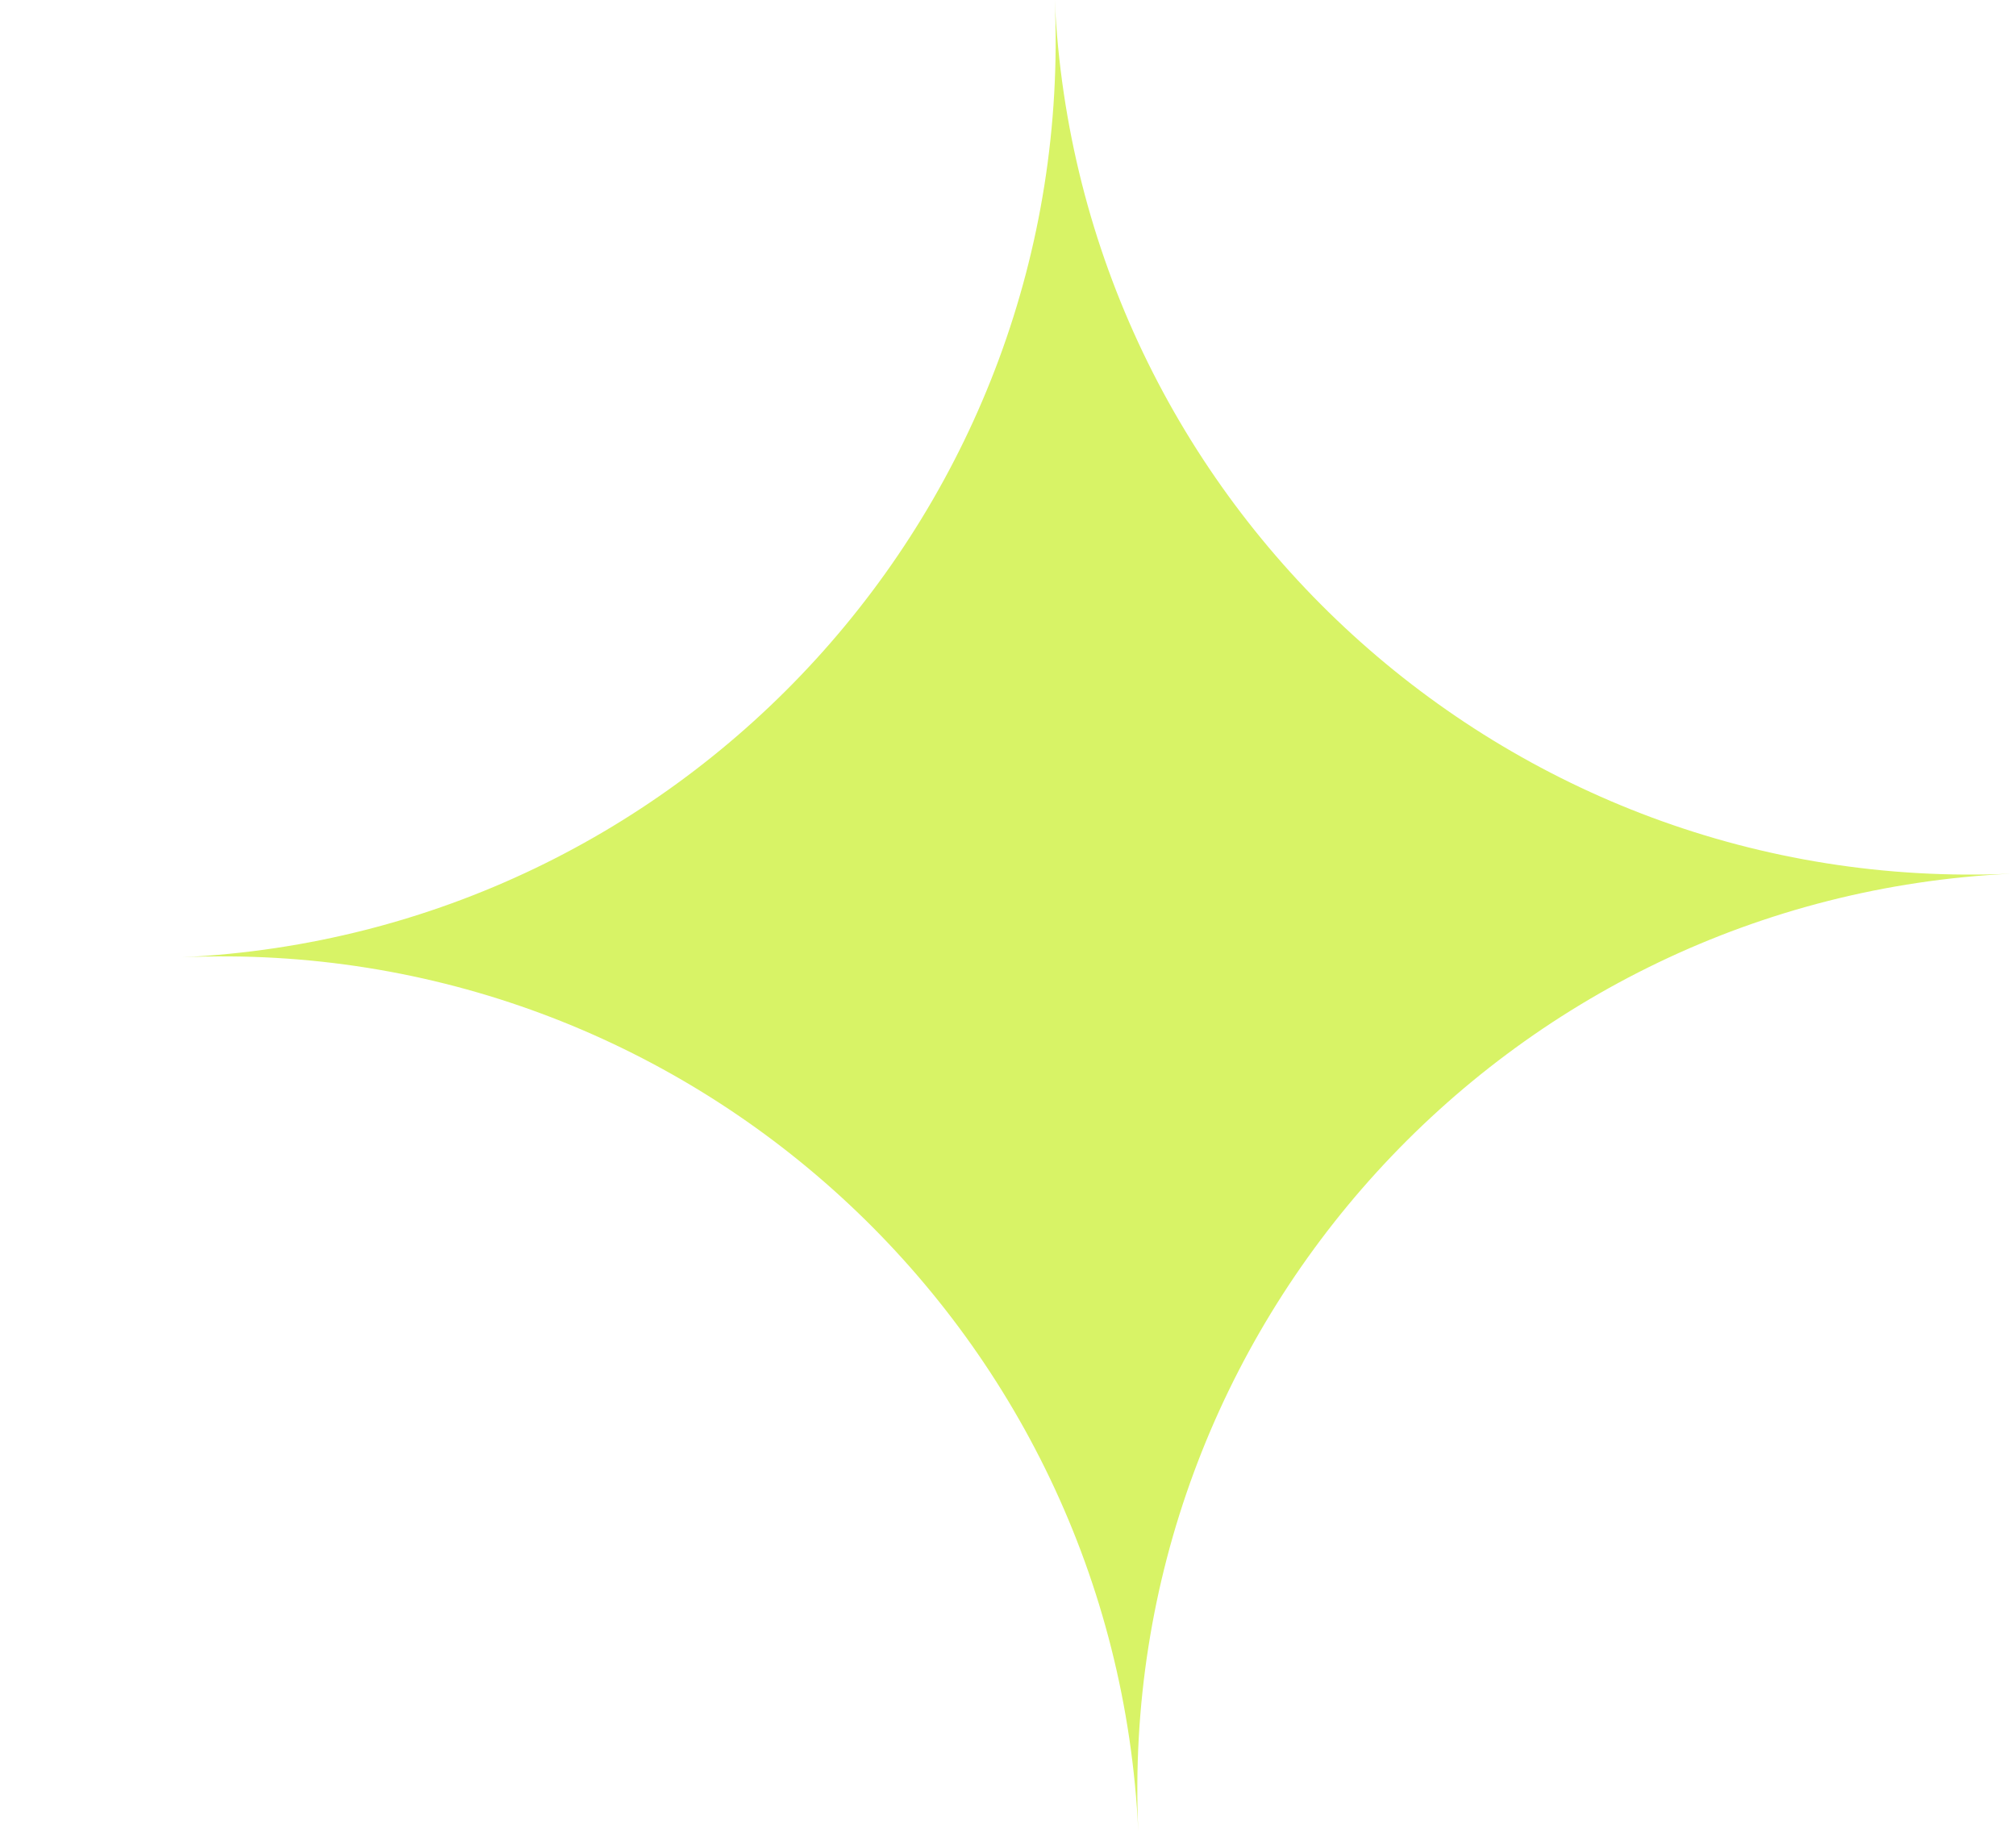 <svg width="11" height="10" viewBox="0 0 11 10" fill="none" xmlns="http://www.w3.org/2000/svg">
<path fill-rule="evenodd" clip-rule="evenodd" d="M5.755 1.16001e-05C5.878 2.756 3.748 5.091 0.994 5.223C3.75 5.103 6.085 7.238 6.211 9.995L6.211 10L6.211 10L6.211 9.995C6.085 7.237 8.217 4.898 10.974 4.767C8.218 4.888 5.883 2.756 5.755 0C5.755 3.86462e-06 5.755 7.73133e-06 5.755 1.16001e-05Z" fill="#D8F366"/>
</svg>
